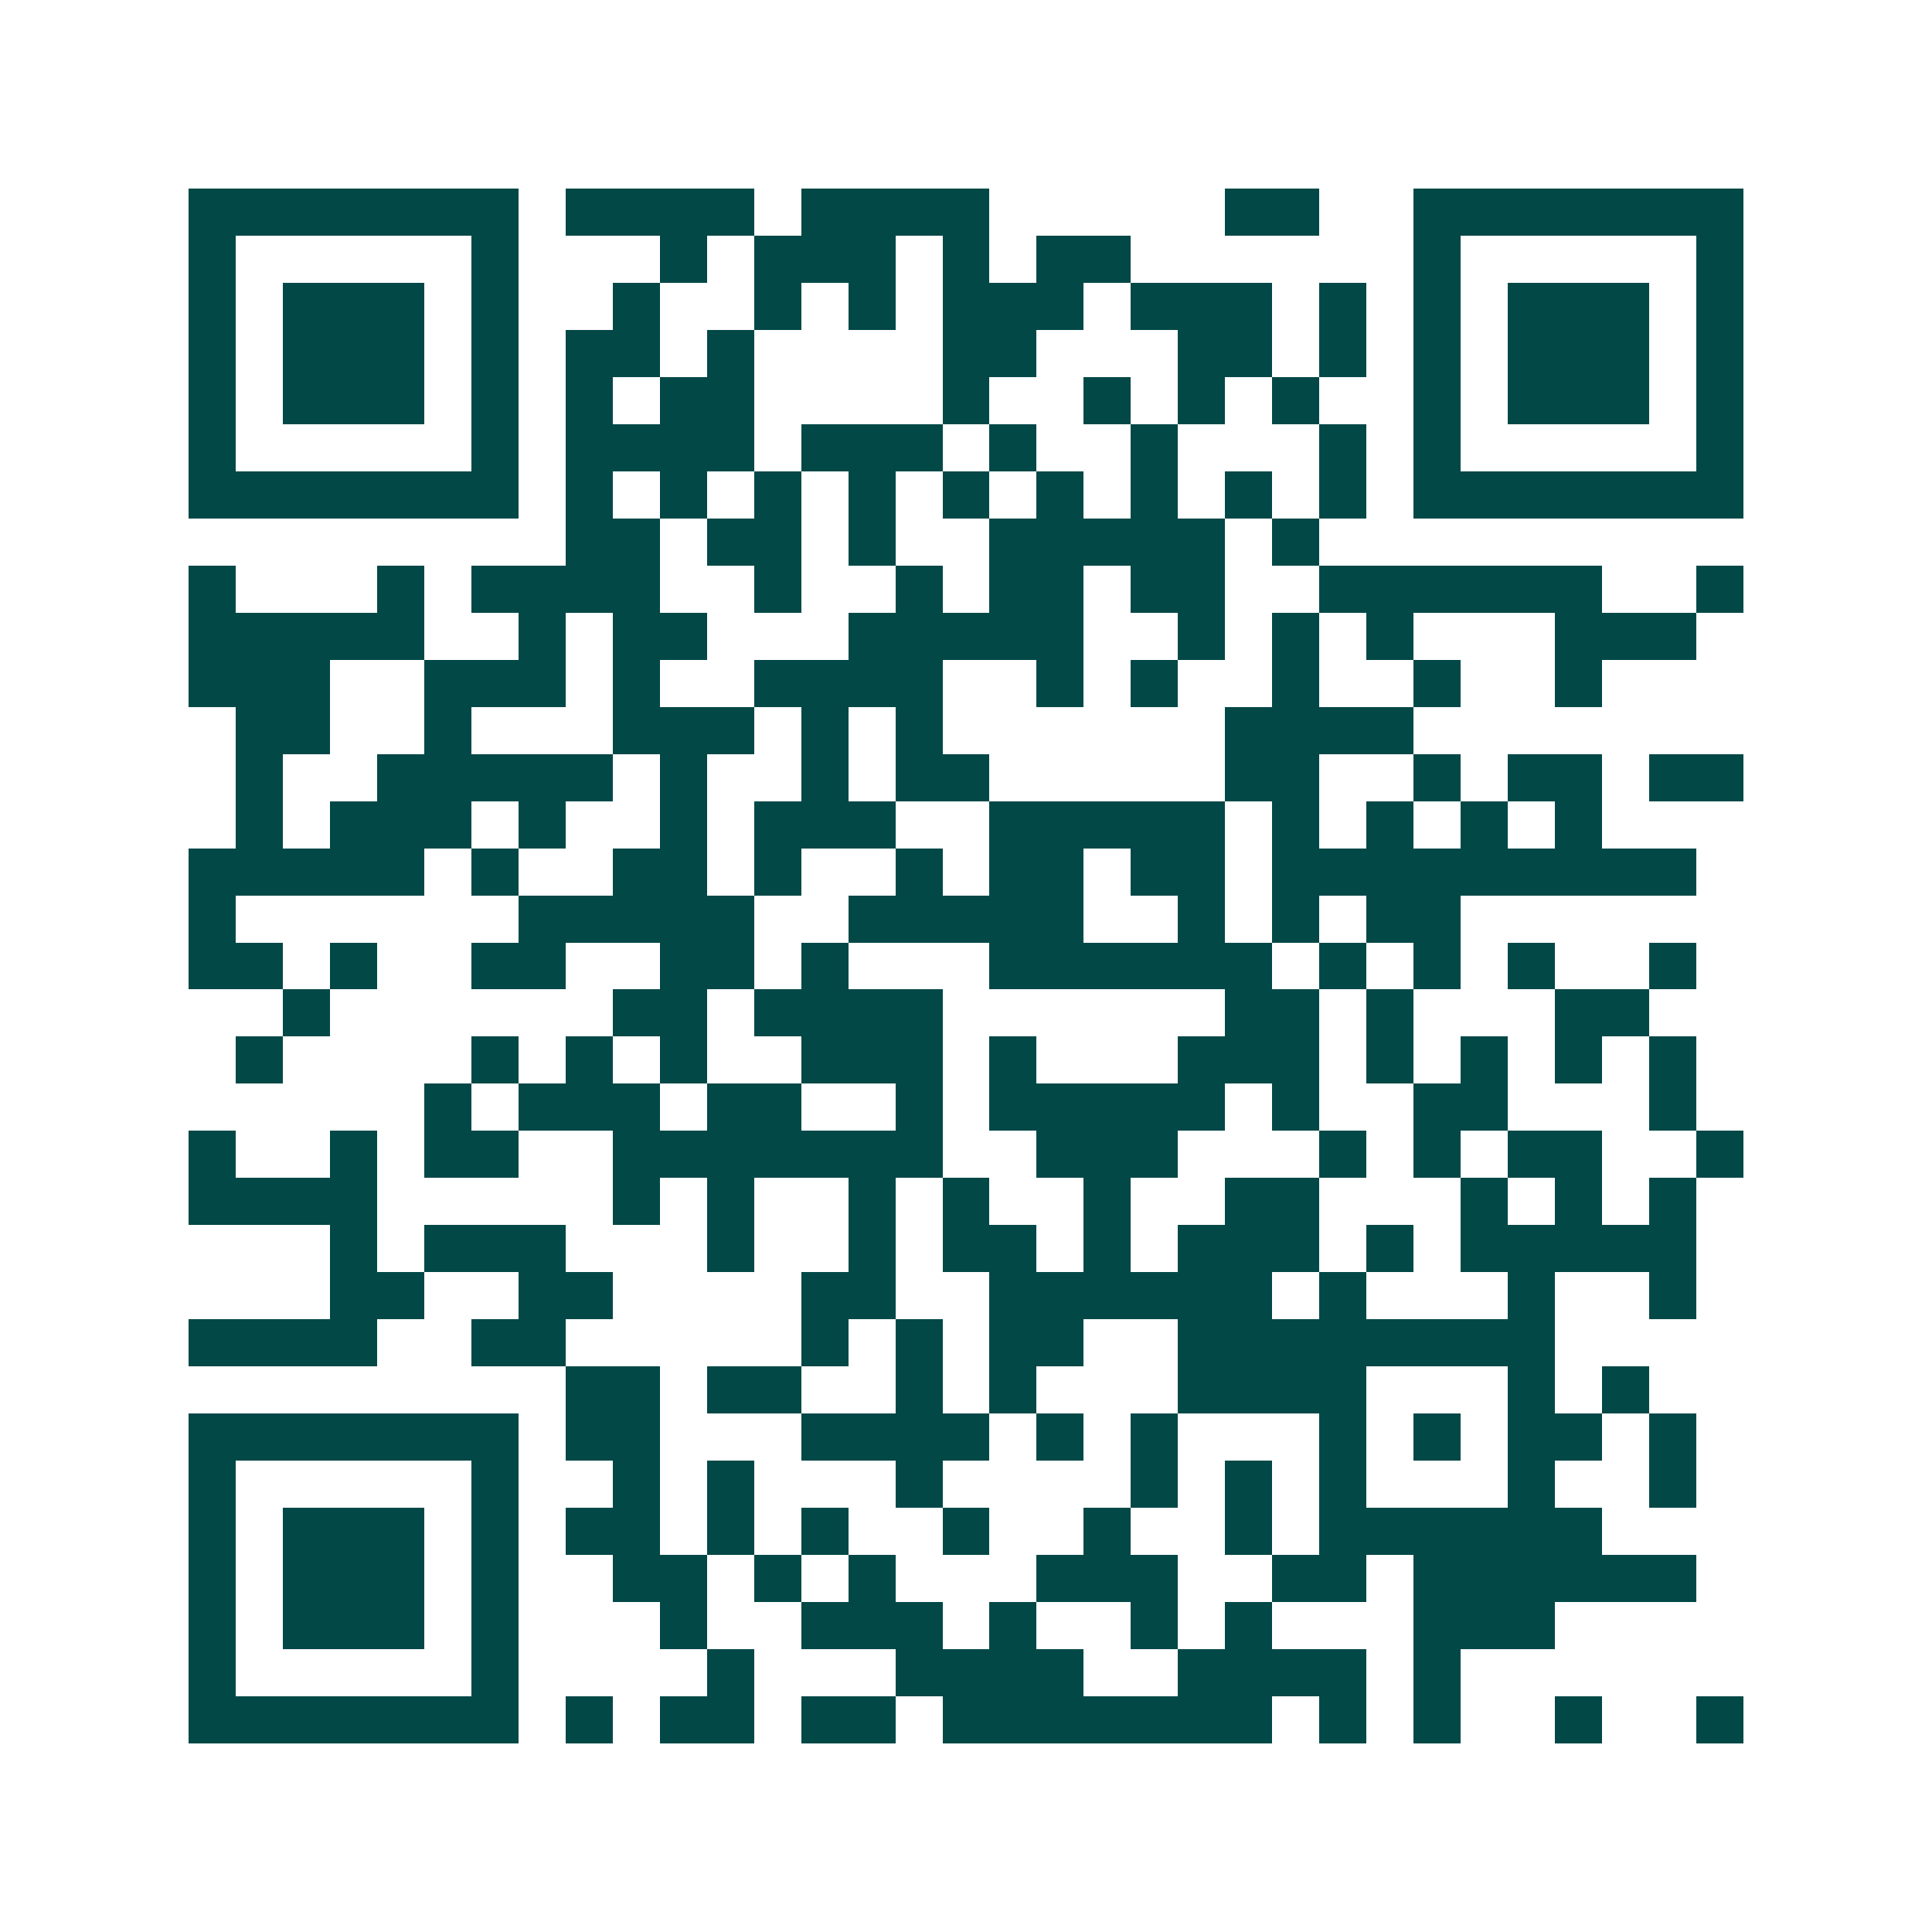 <svg xmlns="http://www.w3.org/2000/svg" width="200" height="200" viewBox="0 0 41 41" shape-rendering="crispEdges"><path fill="#ffffff" d="M0 0h41v41H0z"/><path stroke="#014847" d="M4 4.5h7m1 0h4m1 0h4m5 0h2m2 0h7M4 5.5h1m5 0h1m3 0h1m1 0h3m1 0h1m1 0h2m6 0h1m5 0h1M4 6.5h1m1 0h3m1 0h1m2 0h1m2 0h1m1 0h1m1 0h3m1 0h3m1 0h1m1 0h1m1 0h3m1 0h1M4 7.5h1m1 0h3m1 0h1m1 0h2m1 0h1m4 0h2m3 0h2m1 0h1m1 0h1m1 0h3m1 0h1M4 8.5h1m1 0h3m1 0h1m1 0h1m1 0h2m4 0h1m2 0h1m1 0h1m1 0h1m2 0h1m1 0h3m1 0h1M4 9.5h1m5 0h1m1 0h4m1 0h3m1 0h1m2 0h1m3 0h1m1 0h1m5 0h1M4 10.5h7m1 0h1m1 0h1m1 0h1m1 0h1m1 0h1m1 0h1m1 0h1m1 0h1m1 0h1m1 0h7M12 11.5h2m1 0h2m1 0h1m2 0h5m1 0h1M4 12.5h1m3 0h1m1 0h4m2 0h1m2 0h1m1 0h2m1 0h2m2 0h6m2 0h1M4 13.5h5m2 0h1m1 0h2m3 0h5m2 0h1m1 0h1m1 0h1m3 0h3M4 14.5h3m2 0h3m1 0h1m2 0h4m2 0h1m1 0h1m2 0h1m2 0h1m2 0h1M5 15.5h2m2 0h1m3 0h3m1 0h1m1 0h1m6 0h4M5 16.5h1m2 0h5m1 0h1m2 0h1m1 0h2m5 0h2m2 0h1m1 0h2m1 0h2M5 17.5h1m1 0h3m1 0h1m2 0h1m1 0h3m2 0h5m1 0h1m1 0h1m1 0h1m1 0h1M4 18.5h5m1 0h1m2 0h2m1 0h1m2 0h1m1 0h2m1 0h2m1 0h9M4 19.5h1m6 0h5m2 0h5m2 0h1m1 0h1m1 0h2M4 20.5h2m1 0h1m2 0h2m2 0h2m1 0h1m3 0h6m1 0h1m1 0h1m1 0h1m2 0h1M6 21.5h1m6 0h2m1 0h4m6 0h2m1 0h1m3 0h2M5 22.5h1m4 0h1m1 0h1m1 0h1m2 0h3m1 0h1m3 0h3m1 0h1m1 0h1m1 0h1m1 0h1M9 23.5h1m1 0h3m1 0h2m2 0h1m1 0h5m1 0h1m2 0h2m3 0h1M4 24.5h1m2 0h1m1 0h2m2 0h7m2 0h3m3 0h1m1 0h1m1 0h2m2 0h1M4 25.5h4m5 0h1m1 0h1m2 0h1m1 0h1m2 0h1m2 0h2m3 0h1m1 0h1m1 0h1M7 26.5h1m1 0h3m3 0h1m2 0h1m1 0h2m1 0h1m1 0h3m1 0h1m1 0h5M7 27.5h2m2 0h2m4 0h2m2 0h6m1 0h1m3 0h1m2 0h1M4 28.5h4m2 0h2m5 0h1m1 0h1m1 0h2m2 0h8M12 29.5h2m1 0h2m2 0h1m1 0h1m3 0h4m3 0h1m1 0h1M4 30.5h7m1 0h2m3 0h4m1 0h1m1 0h1m3 0h1m1 0h1m1 0h2m1 0h1M4 31.5h1m5 0h1m2 0h1m1 0h1m3 0h1m4 0h1m1 0h1m1 0h1m3 0h1m2 0h1M4 32.5h1m1 0h3m1 0h1m1 0h2m1 0h1m1 0h1m2 0h1m2 0h1m2 0h1m1 0h6M4 33.5h1m1 0h3m1 0h1m2 0h2m1 0h1m1 0h1m3 0h3m2 0h2m1 0h6M4 34.5h1m1 0h3m1 0h1m3 0h1m2 0h3m1 0h1m2 0h1m1 0h1m3 0h3M4 35.5h1m5 0h1m4 0h1m3 0h4m2 0h4m1 0h1M4 36.5h7m1 0h1m1 0h2m1 0h2m1 0h7m1 0h1m1 0h1m2 0h1m2 0h1"/></svg>
